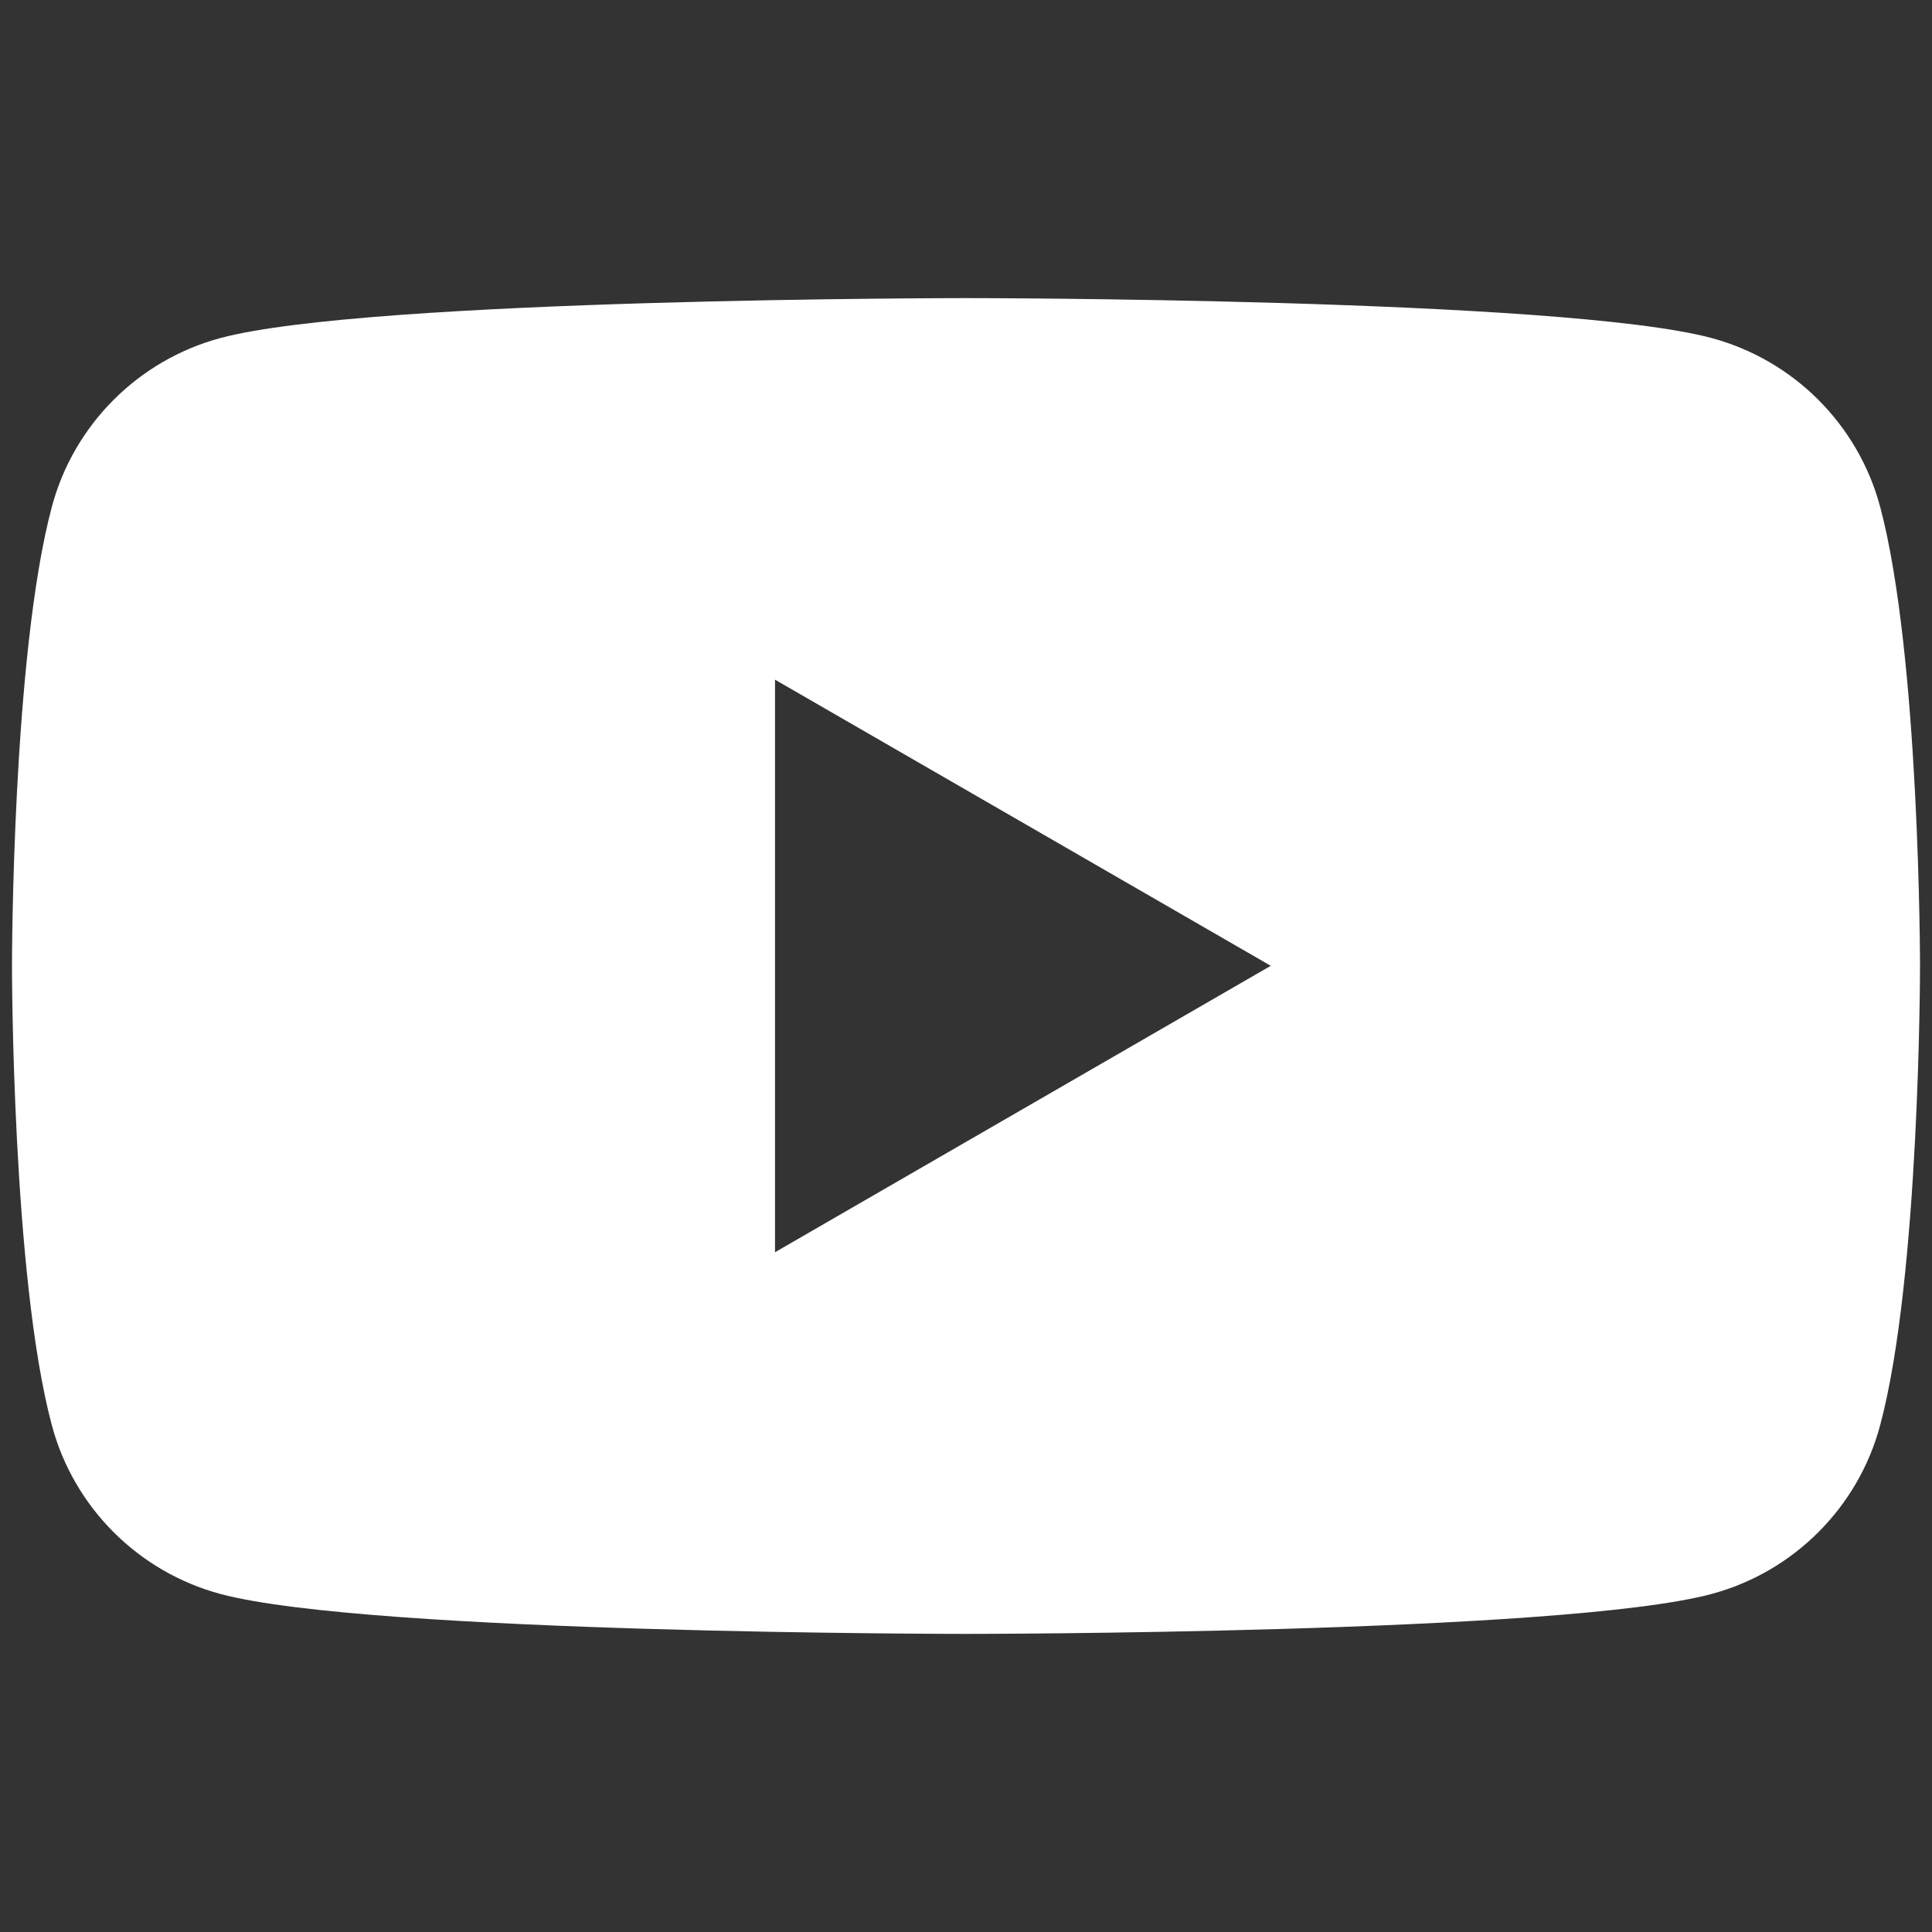 <svg width="20" height="20" viewBox="0 0 20 20" fill="none" xmlns="http://www.w3.org/2000/svg">
<rect x="0" y="0" width="20" height="20" fill="#333333" stroke="none"/>
<path d="M19.463 5.246C19.236 4.395 18.567 3.727 17.717 3.499C16.177 3.086 10 3.086 10 3.086C10 3.086 3.823 3.086 2.283 3.499C1.433 3.727 0.764 4.395 0.537 5.246C0.124 6.785 0.124 10 0.124 10C0.124 10 0.124 13.215 0.537 14.755C0.764 15.605 1.433 16.273 2.283 16.501C3.823 16.914 10 16.914 10 16.914C10 16.914 16.177 16.914 17.717 16.501C18.567 16.273 19.236 15.605 19.463 14.755C19.876 13.215 19.876 10 19.876 10C19.876 10 19.875 6.785 19.463 5.246ZM8.023 12.963V7.036L13.155 9.998L8.023 12.963Z" fill="white"/>
</svg>
